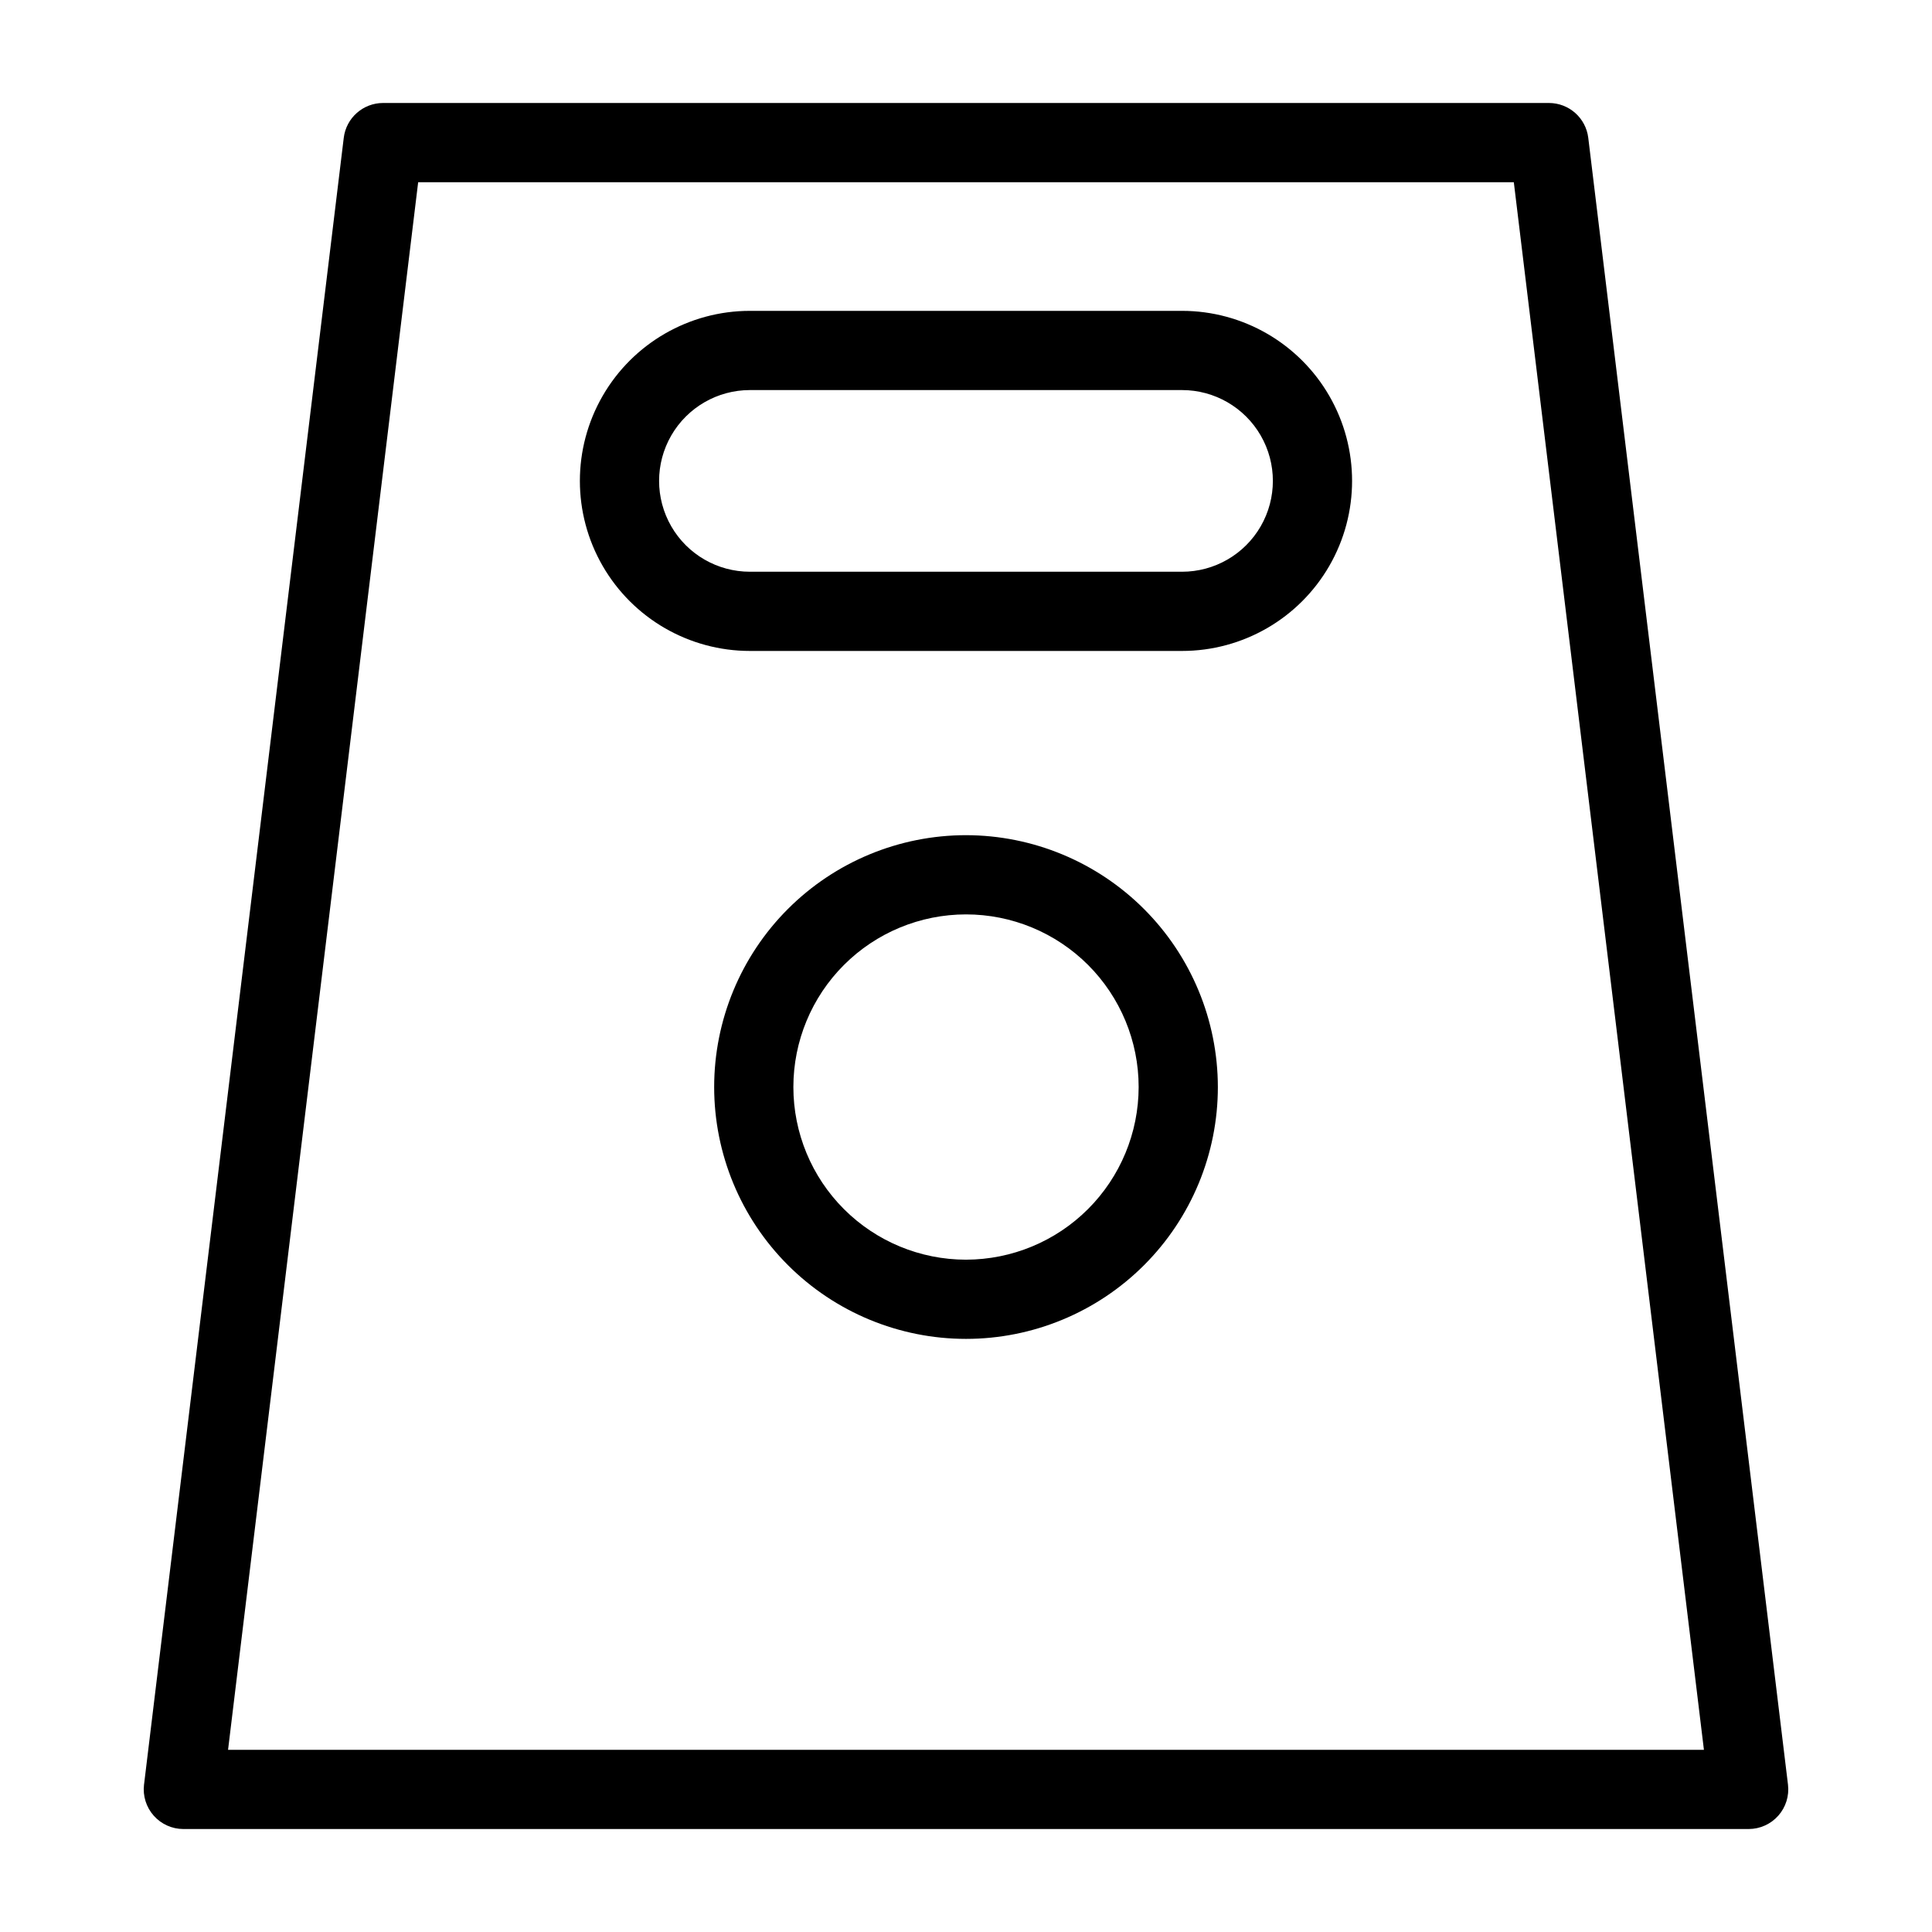 <?xml version="1.0" encoding="UTF-8"?>
<!-- Uploaded to: ICON Repo, www.iconrepo.com, Generator: ICON Repo Mixer Tools -->
<svg fill="#000000" width="800px" height="800px" version="1.1" viewBox="144 144 512 512" xmlns="http://www.w3.org/2000/svg">
 <g>
  <path d="m192.59 628.71h414.82c3.004-0.004 5.863-1.289 7.856-3.539 1.992-2.246 2.926-5.234 2.57-8.219l-52.93-436.43c-0.645-5.269-5.117-9.227-10.426-9.23h-308.96c-5.309 0.004-9.781 3.961-10.422 9.23l-52.93 436.43h-0.004c-0.355 2.984 0.582 5.973 2.574 8.219 1.992 2.25 4.848 3.535 7.852 3.539zm62.227-436.42h290.36l50.379 415.43h-391.12z"/>
  <path d="m457.25 226.38h-114.51c-16.102 0-30.977 8.59-39.027 22.531-8.051 13.945-8.051 31.125 0 45.066 8.051 13.941 22.926 22.531 39.027 22.531h114.51c16.102 0 30.977-8.59 39.027-22.531 8.051-13.941 8.051-31.121 0-45.066-8.051-13.941-22.926-22.531-39.027-22.531zm0 69.137h-114.51c-8.602 0-16.547-4.586-20.848-12.035s-4.301-16.625 0-24.074c4.301-7.445 12.246-12.035 20.848-12.035h114.51c8.602 0 16.547 4.59 20.848 12.035 4.301 7.449 4.301 16.625 0 24.074-4.301 7.449-12.246 12.035-20.848 12.035z"/>
  <path d="m400 365.33c-17.703 0.004-34.676 7.035-47.191 19.551-12.52 12.52-19.547 29.496-19.547 47.195s7.031 34.676 19.547 47.191 29.492 19.551 47.195 19.551c17.699 0 34.676-7.031 47.191-19.547 12.516-12.516 19.551-29.492 19.551-47.191-0.02-17.699-7.059-34.664-19.57-47.176-12.516-12.516-29.48-19.555-47.176-19.574zm0 112.5c-12.137-0.004-23.773-4.824-32.352-13.406-8.578-8.578-13.398-20.219-13.395-32.352 0-12.133 4.82-23.77 13.402-32.348 8.582-8.582 20.219-13.398 32.352-13.398 12.137 0 23.77 4.824 32.352 13.402 8.578 8.582 13.398 20.219 13.395 32.355-0.016 12.129-4.84 23.758-13.418 32.332-8.578 8.578-20.207 13.398-32.336 13.414z"/>
 </g>
</svg>